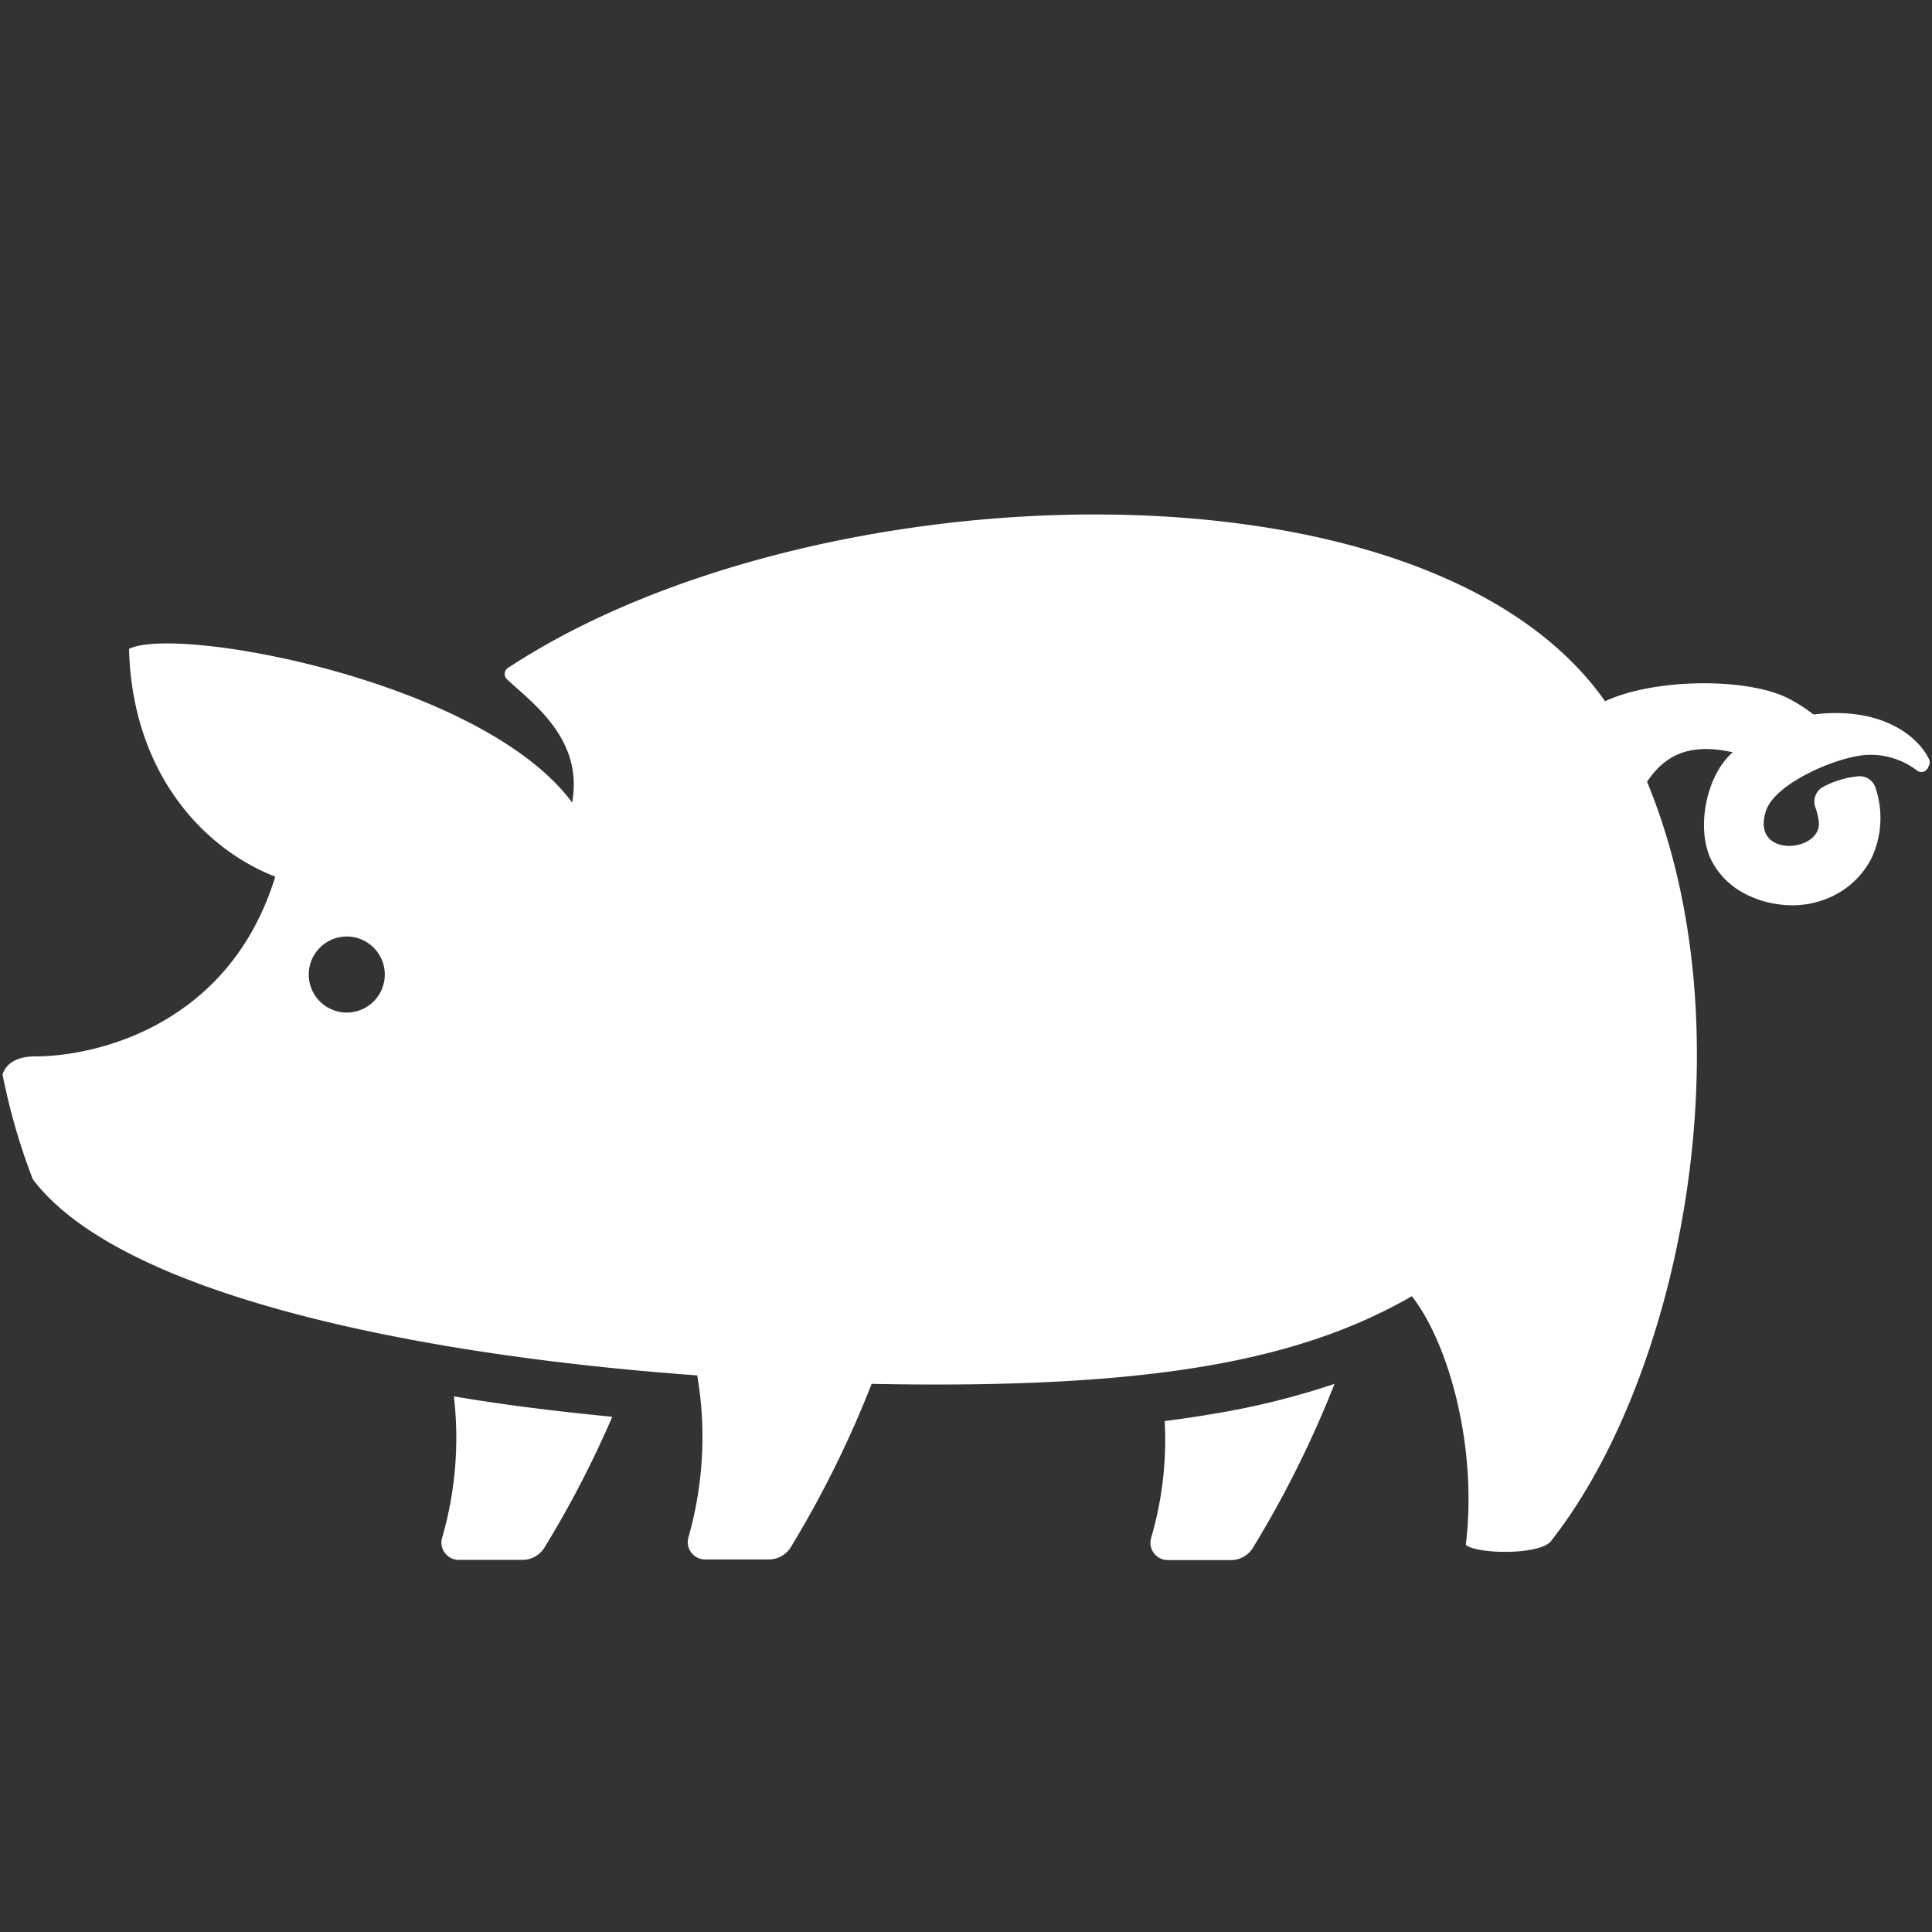 <svg id="White" xmlns="http://www.w3.org/2000/svg" viewBox="0 0 215 215"><rect x="0" y="0" width="215" height="215" fill="#333333" stroke="none"/><defs><style>.cls-1{fill:#fff;}</style></defs><path class="cls-1" d="M148.51,154a117.51,117.51,0,0,1-9.06,18.21,2.85,2.85,0,0,1-2.5,1.4H130a1.93,1.93,0,0,1-1.92-2.39,38.76,38.76,0,0,0,1.53-13.08q2.94-.37,5.82-.87A85.69,85.69,0,0,0,148.51,154Zm-80.39,3.7A114.45,114.45,0,0,1,60.6,172.2a2.89,2.89,0,0,1-2.5,1.39h-7a1.93,1.93,0,0,1-1.92-2.39,39.93,39.93,0,0,0,1.33-15.81c5.82,1,11.69,1.69,17.57,2.27ZM214.68,84.51c-1.22-2.59-5.33-5.93-12.87-5a18.6,18.6,0,0,0-2.81-1.8c-4.72-2.37-15.07-2.19-20.38.33C158.75,49.73,90.19,52.16,56.53,74.33a.78.78,0,0,0-.36.6.81.81,0,0,0,.25.66c2.82,2.66,8.52,6.62,7.25,13.72-10-13.54-44-19.77-49.31-17.1.34,13.58,8.06,22.14,16.27,25.35-5.09,16.6-20,20-26.69,20-2.14,0-3.24.81-3.66,2a70.49,70.49,0,0,0,3.37,11.67c3.1,4.11,8.62,7.64,15.85,10.6,14.49,5.93,35.8,9.61,58.09,11.23a40.69,40.69,0,0,1-1,18.09,1.93,1.93,0,0,0,1.93,2.39h7a2.86,2.86,0,0,0,2.5-1.39A117.36,117.36,0,0,0,97,154c32,.64,48-2.82,60.12-9.75,4.15,5.31,7.32,16.9,6,27.68,1.33,1.06,8.56,1.15,9.57-.55C187,153.11,194.8,114.85,183.29,87c1.69-2.51,4.2-4.49,9.54-3.28-3,2.58-4.15,8.62-2.33,12.12a8.56,8.56,0,0,0,3.39,3.46,11.2,11.2,0,0,0,4.15,1.35,10.37,10.37,0,0,0,5.91-.93,9.49,9.49,0,0,0,4.27-4.12,10.54,10.54,0,0,0,.49-7.94,1.84,1.84,0,0,0-2-1.26,10.22,10.22,0,0,0-3.83,1.17,1.86,1.86,0,0,0-.86,2.27,7.28,7.28,0,0,1,.38,1.6c.4,3.46-7.77,4.15-5.83-1.33C197.72,87,205,83.94,208.17,84l.21,0,.05,0a8.55,8.55,0,0,1,4.84,1.7.81.81,0,0,0,1.28-.26l.14-.3A.82.82,0,0,0,214.68,84.51ZM38.6,112.68a4.23,4.23,0,1,1,4.22-4.23A4.23,4.23,0,0,1,38.6,112.68Z"/></svg>